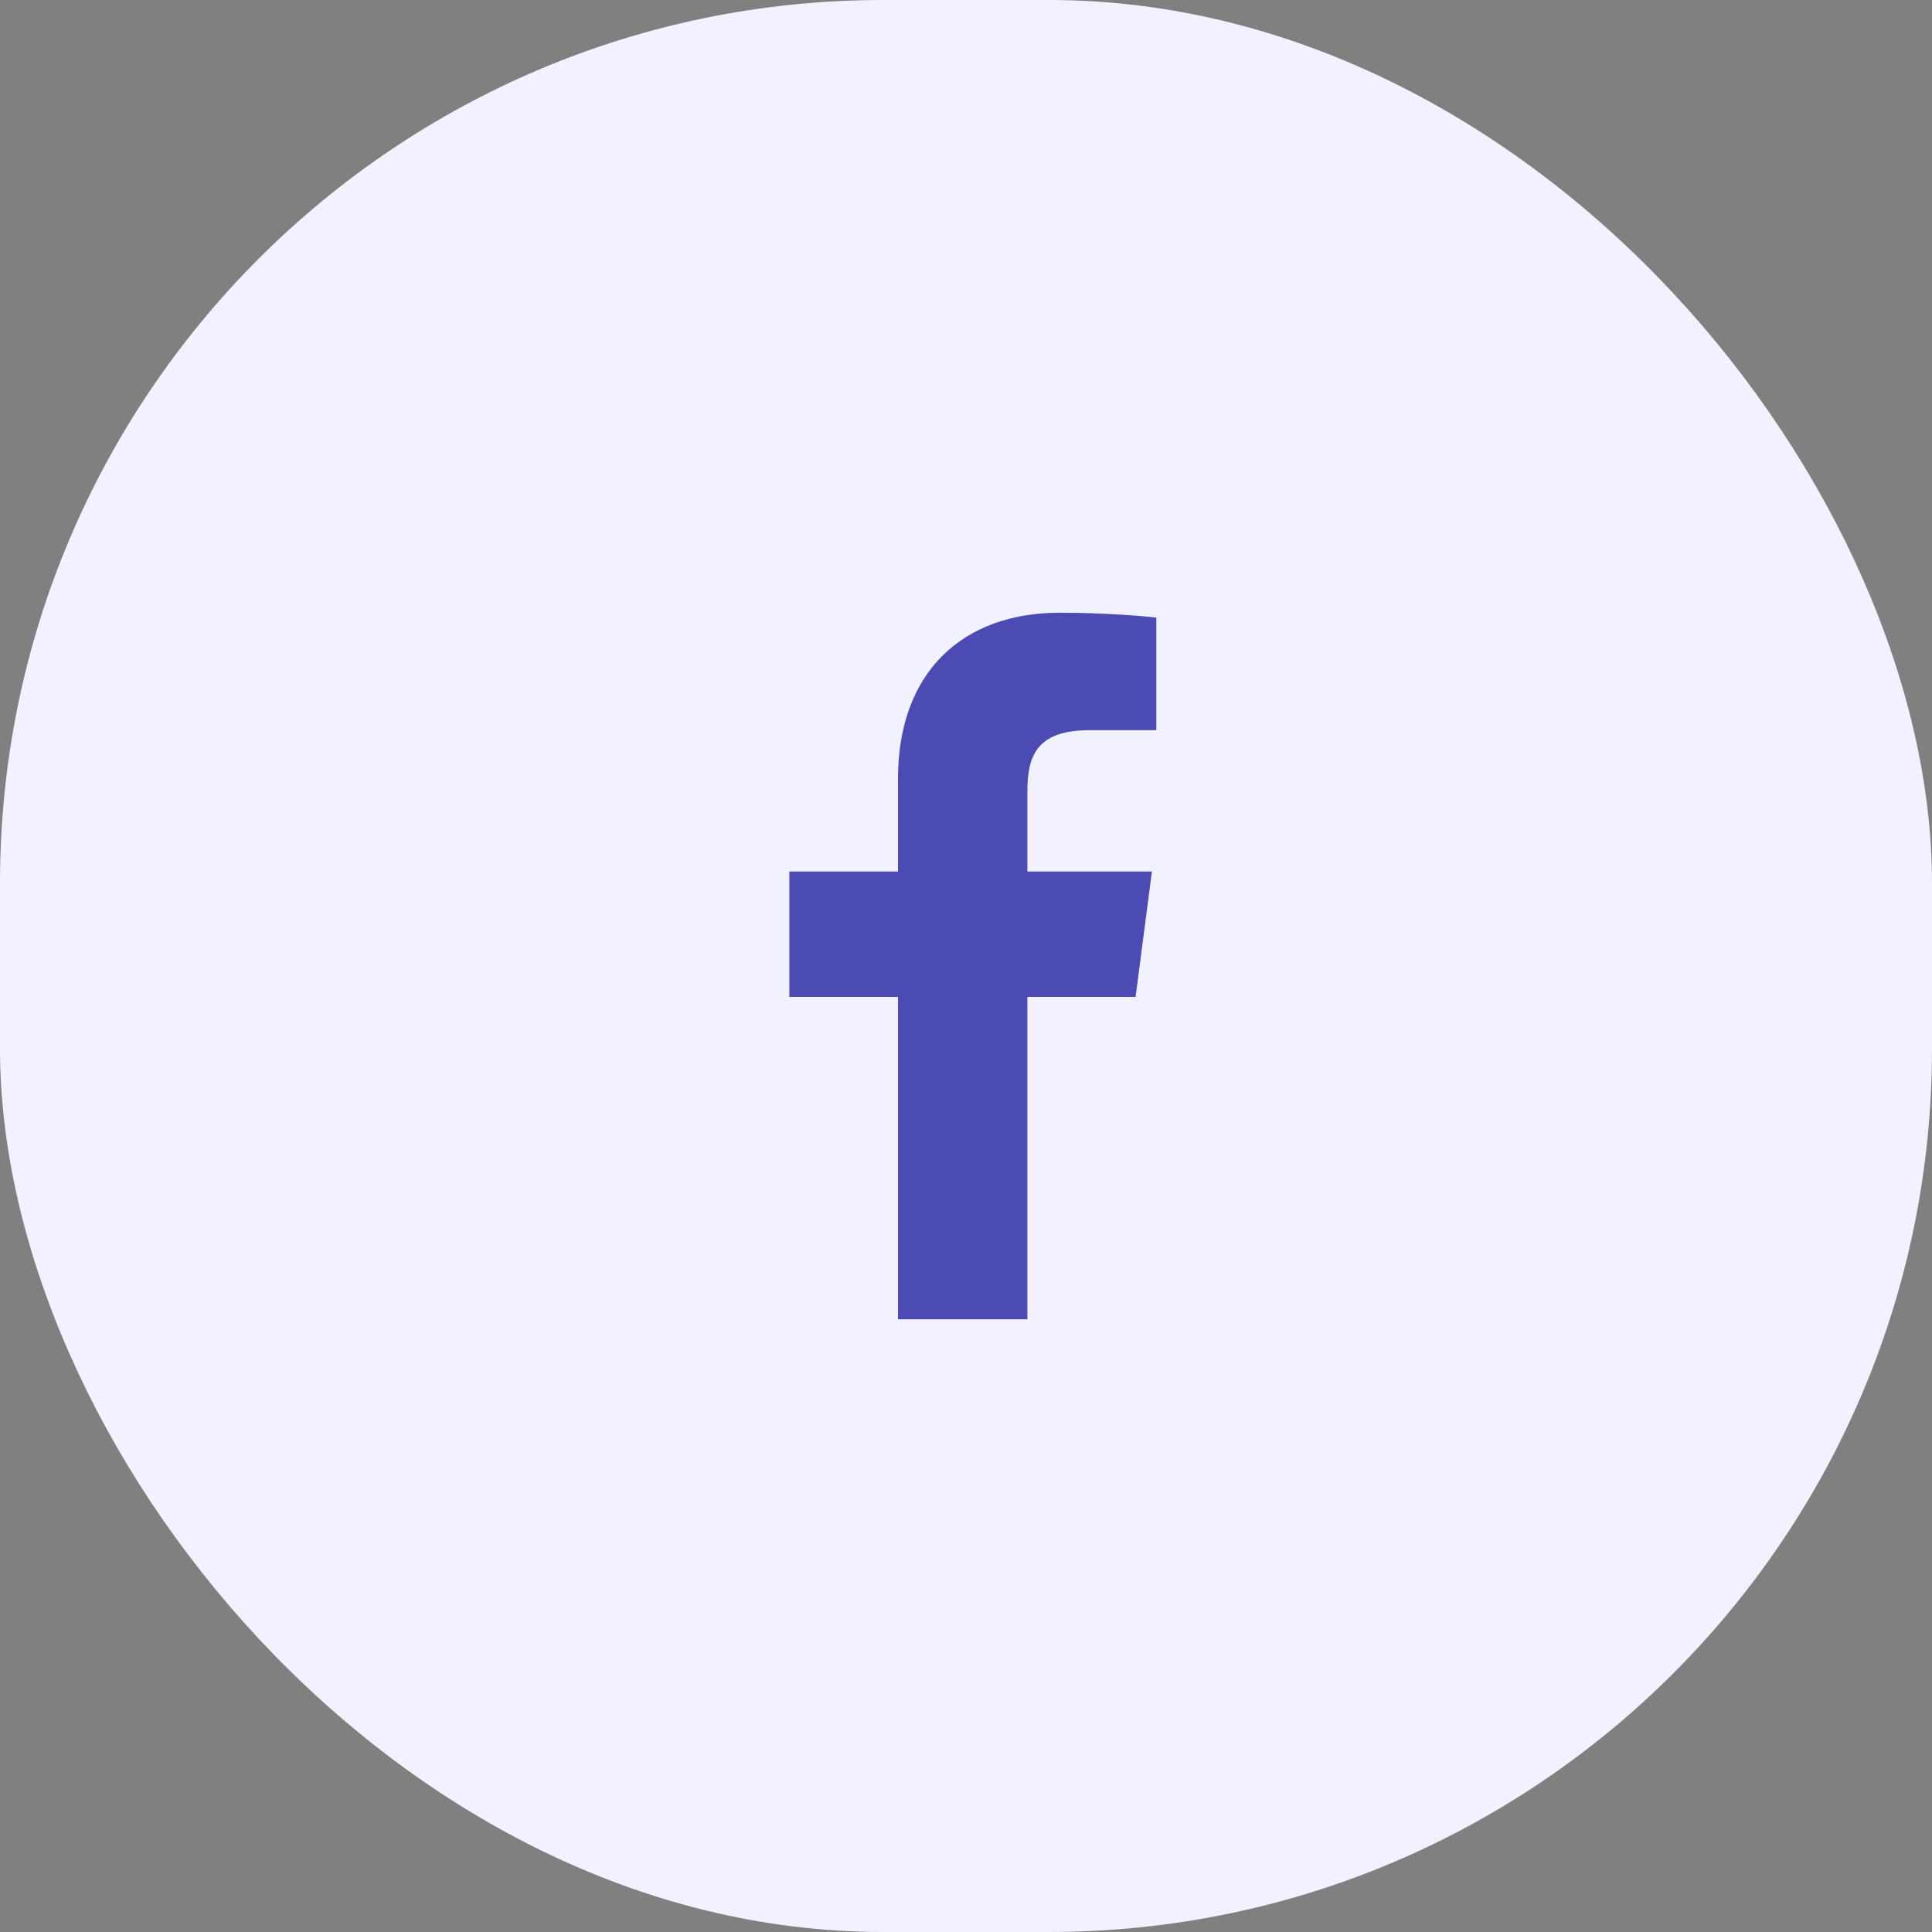 <svg width="70" height="70" viewBox="0 0 70 70" fill="none" xmlns="http://www.w3.org/2000/svg">
<rect x="0" y="0" width="70" height="70" fill="#808080" stroke="none"/>
<rect width="70" height="70" rx="32" fill="#F1F1FF"/>
<path d="M32.536 47.8H37.224V36.12H41.144L41.736 31.576H37.224V28.664C37.224 27.352 37.592 26.456 39.48 26.456H41.896V22.376C41.48 22.328 40.056 22.2 38.392 22.2C34.904 22.2 32.536 24.328 32.536 28.216V31.576H28.6V36.12H32.536V47.8Z" fill="#050593" fill-opacity="0.7"/>
</svg>
